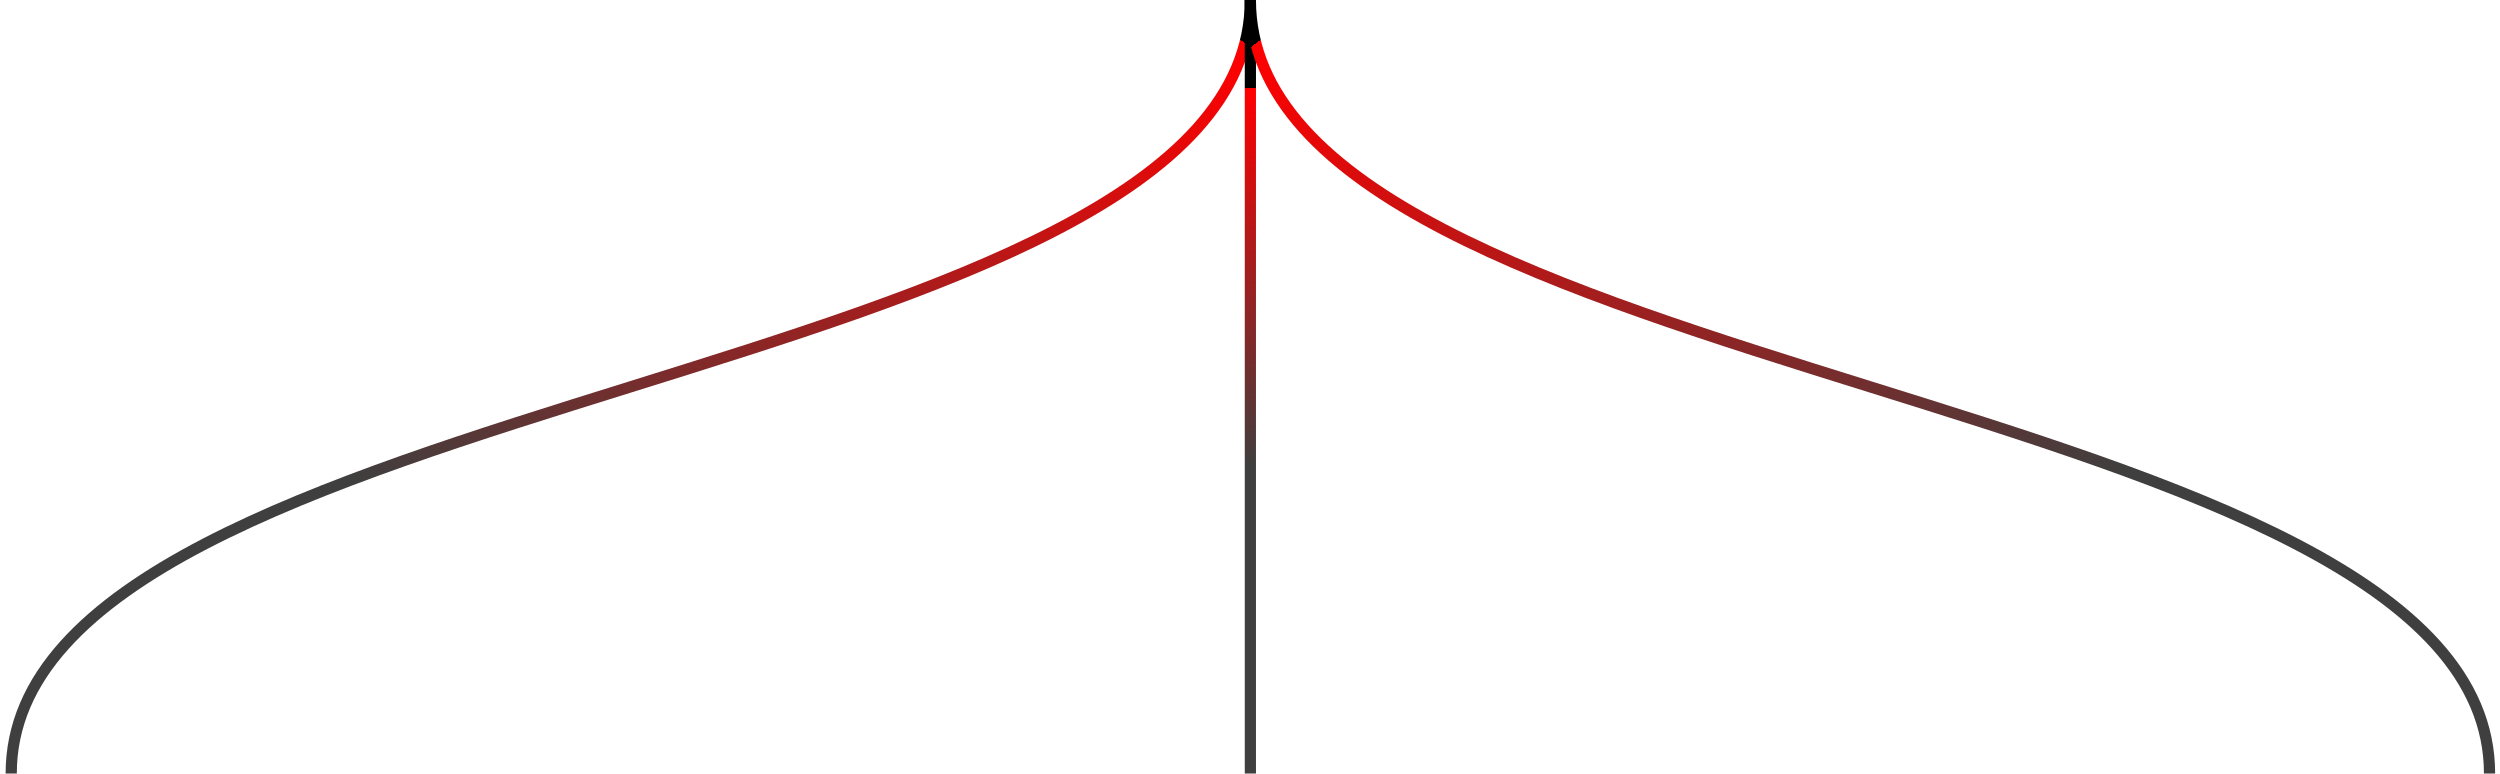<svg width="223" height="69" viewBox="0 0 223 69" fill="none" xmlns="http://www.w3.org/2000/svg">
<path d="M1 69C1 34.5 111.533 34.5 111.533 4.83157e-06" stroke="url(#paint0_linear_1102_3060)"/>
<path d="M111.533 69C111.533 34.5 111.533 34.5 111.533 0" stroke="url(#paint1_linear_1102_3060)" stroke-linejoin="round"/>
<path d="M222.067 69C222.067 34.5 111.533 34.5 111.533 0" stroke="url(#paint2_linear_1102_3060)" stroke-linejoin="round"/>
<defs>
<linearGradient id="paint0_linear_1102_3060" x1="31.033" y1="42.671" x2="79.427" y2="-20.399" gradientUnits="userSpaceOnUse">
    <stop stop-color="#3F3F3F"/>
    <stop offset="1" stop-color="#FF0000"/>
    <animate attributeName="y1" values="0; 201.07; 0" dur="6s" repeatCount="indefinite"/>
    <animate attributeName="y2" values="-63.07; 69; -63.07" dur="6s" repeatCount="indefinite"/>
</linearGradient>
<linearGradient id="paint1_linear_1102_3060" x1="111.533" y1="41.763" x2="111.533" y2="7.868" gradientUnits="userSpaceOnUse">
    <stop stop-color="#3F3F3F"/>
    <stop offset="1" stop-color="#FF0000"/>
    <animate attributeName="y1" values="0; 102.9; 0" dur="6s" repeatCount="indefinite"/>
    <animate attributeName="y2" values="-33.9; 69; -33.9" dur="6s" repeatCount="indefinite"/>
</linearGradient>
<linearGradient id="paint2_linear_1102_3060" x1="189.533" y1="42.066" x2="143.003" y2="-19.534" gradientUnits="userSpaceOnUse">
    <stop stop-color="#3F3F3F"/>
    <stop offset="1" stop-color="#FF0000"/>
    <animate attributeName="y1" values="0; 201.7; 0" dur="6s" repeatCount="indefinite"/>
    <animate attributeName="y2" values="-61.6; 69; -61.6" dur="6s" repeatCount="indefinite"/>
</linearGradient>
</defs>
</svg>